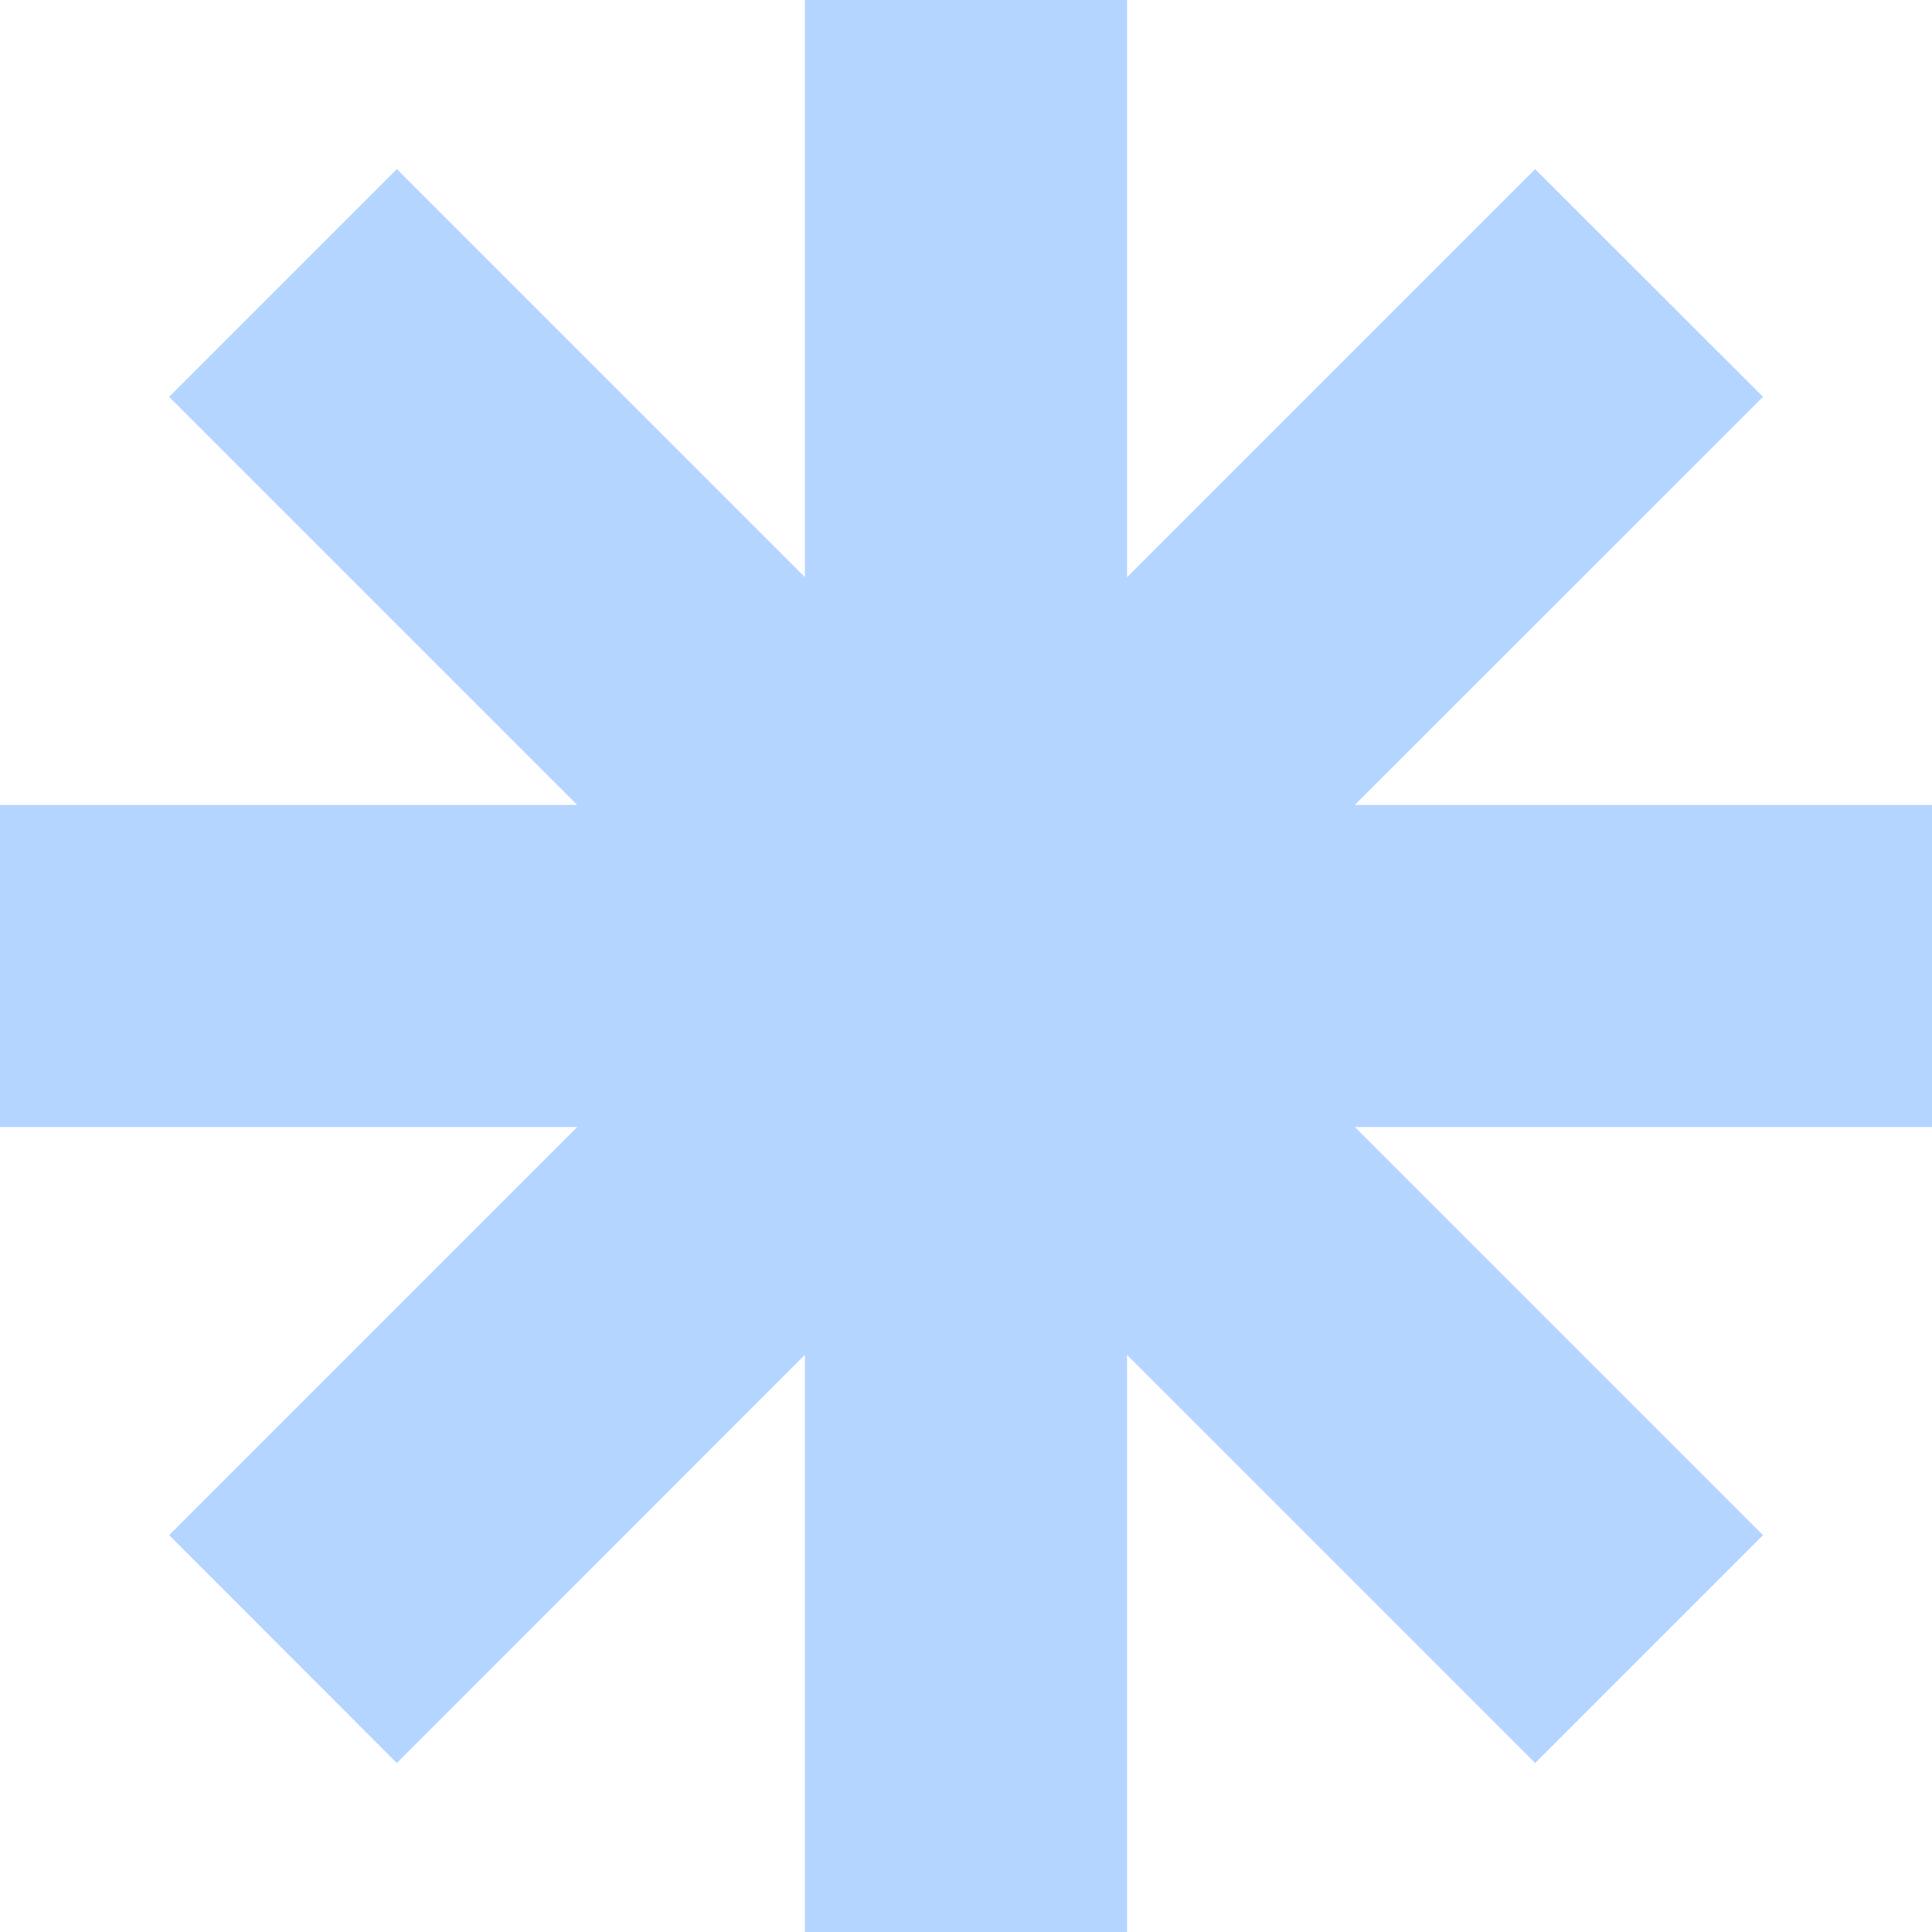 <svg width="15" height="15" viewBox="0 0 15 15" fill="none" xmlns="http://www.w3.org/2000/svg">
<path d="M15 6.25H10.518L13.688 3.081L11.919 1.313L8.75 4.482V0H6.25V4.482L3.081 1.313L1.313 3.081L4.482 6.25H0V8.75H4.482L1.313 11.919L3.081 13.688L6.25 10.518V15H8.75V10.519L11.919 13.688L13.688 11.919L10.519 8.75H15V6.25Z" fill="#B4D5FF"/>
</svg>
